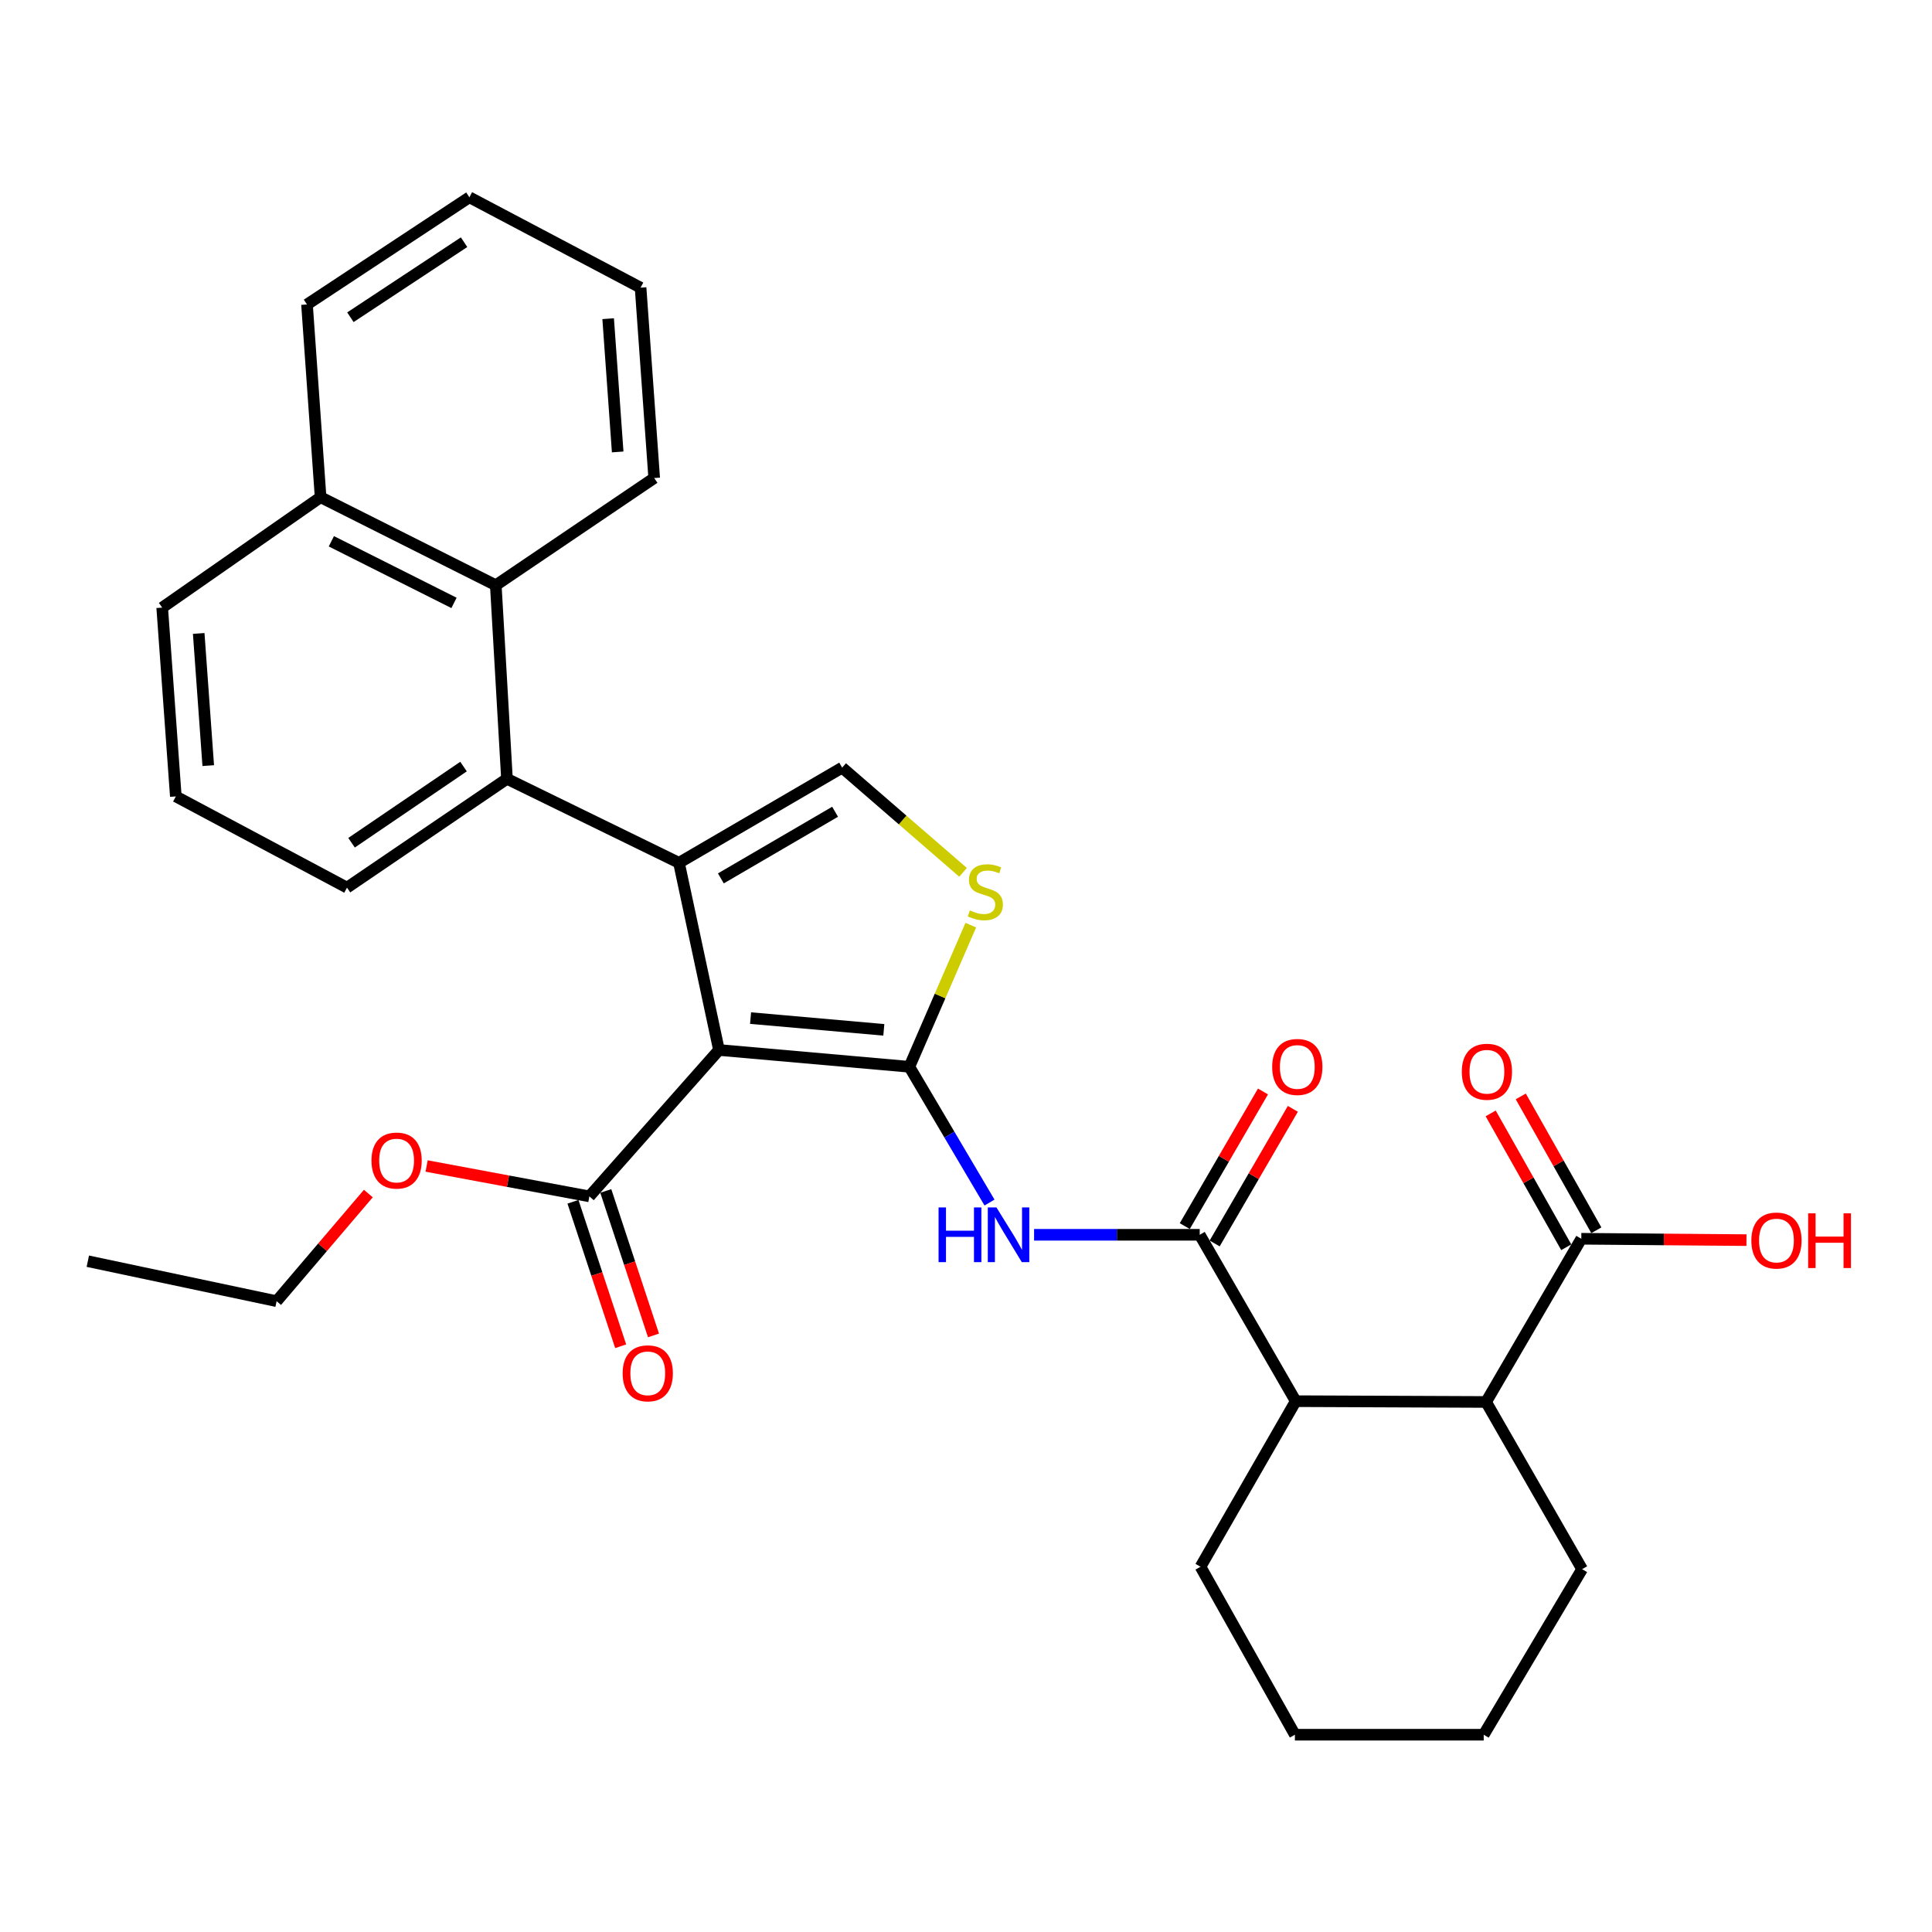 <?xml version='1.0' encoding='iso-8859-1'?>
<svg version='1.1' baseProfile='full'
              xmlns='http://www.w3.org/2000/svg'
                      xmlns:rdkit='http://www.rdkit.org/xml'
                      xmlns:xlink='http://www.w3.org/1999/xlink'
                  xml:space='preserve'
width='1000px' height='1000px' viewBox='0 0 1000 1000'>
<!-- END OF HEADER -->
<rect style='opacity:1.0;fill:#FFFFFF;stroke:none' width='1000' height='1000' x='0' y='0'> </rect>
<path class='bond-0' d='M 372.136,543.473 L 470.679,552.168' style='fill:none;fill-rule:evenodd;stroke:#000000;stroke-width:6px;stroke-linecap:butt;stroke-linejoin:miter;stroke-opacity:1' />
<path class='bond-0' d='M 388.489,526.961 L 457.469,533.047' style='fill:none;fill-rule:evenodd;stroke:#000000;stroke-width:6px;stroke-linecap:butt;stroke-linejoin:miter;stroke-opacity:1' />
<path class='bond-1' d='M 372.136,543.473 L 351.438,446.59' style='fill:none;fill-rule:evenodd;stroke:#000000;stroke-width:6px;stroke-linecap:butt;stroke-linejoin:miter;stroke-opacity:1' />
<path class='bond-7' d='M 372.136,543.473 L 305.063,619.241' style='fill:none;fill-rule:evenodd;stroke:#000000;stroke-width:6px;stroke-linecap:butt;stroke-linejoin:miter;stroke-opacity:1' />
<path class='bond-2' d='M 470.679,552.168 L 491.425,587.304' style='fill:none;fill-rule:evenodd;stroke:#000000;stroke-width:6px;stroke-linecap:butt;stroke-linejoin:miter;stroke-opacity:1' />
<path class='bond-2' d='M 491.425,587.304 L 512.171,622.44' style='fill:none;fill-rule:evenodd;stroke:#0000FF;stroke-width:6px;stroke-linecap:butt;stroke-linejoin:miter;stroke-opacity:1' />
<path class='bond-4' d='M 470.679,552.168 L 486.58,515.512' style='fill:none;fill-rule:evenodd;stroke:#000000;stroke-width:6px;stroke-linecap:butt;stroke-linejoin:miter;stroke-opacity:1' />
<path class='bond-4' d='M 486.58,515.512 L 502.482,478.856' style='fill:none;fill-rule:evenodd;stroke:#CCCC00;stroke-width:6px;stroke-linecap:butt;stroke-linejoin:miter;stroke-opacity:1' />
<path class='bond-5' d='M 351.438,446.59 L 435.9,397.323' style='fill:none;fill-rule:evenodd;stroke:#000000;stroke-width:6px;stroke-linecap:butt;stroke-linejoin:miter;stroke-opacity:1' />
<path class='bond-5' d='M 373.119,454.65 L 432.243,420.163' style='fill:none;fill-rule:evenodd;stroke:#000000;stroke-width:6px;stroke-linecap:butt;stroke-linejoin:miter;stroke-opacity:1' />
<path class='bond-6' d='M 351.438,446.59 L 262.404,403.116' style='fill:none;fill-rule:evenodd;stroke:#000000;stroke-width:6px;stroke-linecap:butt;stroke-linejoin:miter;stroke-opacity:1' />
<path class='bond-3' d='M 535.236,639.125 L 578.104,639.125' style='fill:none;fill-rule:evenodd;stroke:#0000FF;stroke-width:6px;stroke-linecap:butt;stroke-linejoin:miter;stroke-opacity:1' />
<path class='bond-3' d='M 578.104,639.125 L 620.972,639.125' style='fill:none;fill-rule:evenodd;stroke:#000000;stroke-width:6px;stroke-linecap:butt;stroke-linejoin:miter;stroke-opacity:1' />
<path class='bond-8' d='M 620.972,639.125 L 670.666,725.247' style='fill:none;fill-rule:evenodd;stroke:#000000;stroke-width:6px;stroke-linecap:butt;stroke-linejoin:miter;stroke-opacity:1' />
<path class='bond-12' d='M 628.706,643.617 L 648.943,608.775' style='fill:none;fill-rule:evenodd;stroke:#000000;stroke-width:6px;stroke-linecap:butt;stroke-linejoin:miter;stroke-opacity:1' />
<path class='bond-12' d='M 648.943,608.775 L 669.181,573.934' style='fill:none;fill-rule:evenodd;stroke:#FF0000;stroke-width:6px;stroke-linecap:butt;stroke-linejoin:miter;stroke-opacity:1' />
<path class='bond-12' d='M 613.239,634.633 L 633.477,599.792' style='fill:none;fill-rule:evenodd;stroke:#000000;stroke-width:6px;stroke-linecap:butt;stroke-linejoin:miter;stroke-opacity:1' />
<path class='bond-12' d='M 633.477,599.792 L 653.714,564.95' style='fill:none;fill-rule:evenodd;stroke:#FF0000;stroke-width:6px;stroke-linecap:butt;stroke-linejoin:miter;stroke-opacity:1' />
<path class='bond-31' d='M 498.478,451.519 L 467.189,424.421' style='fill:none;fill-rule:evenodd;stroke:#CCCC00;stroke-width:6px;stroke-linecap:butt;stroke-linejoin:miter;stroke-opacity:1' />
<path class='bond-31' d='M 467.189,424.421 L 435.9,397.323' style='fill:none;fill-rule:evenodd;stroke:#000000;stroke-width:6px;stroke-linecap:butt;stroke-linejoin:miter;stroke-opacity:1' />
<path class='bond-11' d='M 262.404,403.116 L 256.621,302.914' style='fill:none;fill-rule:evenodd;stroke:#000000;stroke-width:6px;stroke-linecap:butt;stroke-linejoin:miter;stroke-opacity:1' />
<path class='bond-18' d='M 262.404,403.116 L 179.601,459.438' style='fill:none;fill-rule:evenodd;stroke:#000000;stroke-width:6px;stroke-linecap:butt;stroke-linejoin:miter;stroke-opacity:1' />
<path class='bond-18' d='M 239.924,396.775 L 181.962,436.201' style='fill:none;fill-rule:evenodd;stroke:#000000;stroke-width:6px;stroke-linecap:butt;stroke-linejoin:miter;stroke-opacity:1' />
<path class='bond-13' d='M 296.571,622.045 L 308.917,659.435' style='fill:none;fill-rule:evenodd;stroke:#000000;stroke-width:6px;stroke-linecap:butt;stroke-linejoin:miter;stroke-opacity:1' />
<path class='bond-13' d='M 308.917,659.435 L 321.264,696.824' style='fill:none;fill-rule:evenodd;stroke:#FF0000;stroke-width:6px;stroke-linecap:butt;stroke-linejoin:miter;stroke-opacity:1' />
<path class='bond-13' d='M 313.555,616.437 L 325.901,653.826' style='fill:none;fill-rule:evenodd;stroke:#000000;stroke-width:6px;stroke-linecap:butt;stroke-linejoin:miter;stroke-opacity:1' />
<path class='bond-13' d='M 325.901,653.826 L 338.248,691.216' style='fill:none;fill-rule:evenodd;stroke:#FF0000;stroke-width:6px;stroke-linecap:butt;stroke-linejoin:miter;stroke-opacity:1' />
<path class='bond-17' d='M 305.063,619.241 L 262.939,611.38' style='fill:none;fill-rule:evenodd;stroke:#000000;stroke-width:6px;stroke-linecap:butt;stroke-linejoin:miter;stroke-opacity:1' />
<path class='bond-17' d='M 262.939,611.38 L 220.815,603.519' style='fill:none;fill-rule:evenodd;stroke:#FF0000;stroke-width:6px;stroke-linecap:butt;stroke-linejoin:miter;stroke-opacity:1' />
<path class='bond-9' d='M 670.666,725.247 L 769.199,725.654' style='fill:none;fill-rule:evenodd;stroke:#000000;stroke-width:6px;stroke-linecap:butt;stroke-linejoin:miter;stroke-opacity:1' />
<path class='bond-19' d='M 670.666,725.247 L 621.38,810.951' style='fill:none;fill-rule:evenodd;stroke:#000000;stroke-width:6px;stroke-linecap:butt;stroke-linejoin:miter;stroke-opacity:1' />
<path class='bond-10' d='M 769.199,725.654 L 818.476,641.182' style='fill:none;fill-rule:evenodd;stroke:#000000;stroke-width:6px;stroke-linecap:butt;stroke-linejoin:miter;stroke-opacity:1' />
<path class='bond-20' d='M 769.199,725.654 L 818.893,812.193' style='fill:none;fill-rule:evenodd;stroke:#000000;stroke-width:6px;stroke-linecap:butt;stroke-linejoin:miter;stroke-opacity:1' />
<path class='bond-14' d='M 826.263,636.785 L 806.706,602.143' style='fill:none;fill-rule:evenodd;stroke:#000000;stroke-width:6px;stroke-linecap:butt;stroke-linejoin:miter;stroke-opacity:1' />
<path class='bond-14' d='M 806.706,602.143 L 787.149,567.5' style='fill:none;fill-rule:evenodd;stroke:#FF0000;stroke-width:6px;stroke-linecap:butt;stroke-linejoin:miter;stroke-opacity:1' />
<path class='bond-14' d='M 810.688,645.578 L 791.131,610.936' style='fill:none;fill-rule:evenodd;stroke:#000000;stroke-width:6px;stroke-linecap:butt;stroke-linejoin:miter;stroke-opacity:1' />
<path class='bond-14' d='M 791.131,610.936 L 771.574,576.293' style='fill:none;fill-rule:evenodd;stroke:#FF0000;stroke-width:6px;stroke-linecap:butt;stroke-linejoin:miter;stroke-opacity:1' />
<path class='bond-16' d='M 818.476,641.182 L 861.221,641.535' style='fill:none;fill-rule:evenodd;stroke:#000000;stroke-width:6px;stroke-linecap:butt;stroke-linejoin:miter;stroke-opacity:1' />
<path class='bond-16' d='M 861.221,641.535 L 903.967,641.888' style='fill:none;fill-rule:evenodd;stroke:#FF0000;stroke-width:6px;stroke-linecap:butt;stroke-linejoin:miter;stroke-opacity:1' />
<path class='bond-15' d='M 256.621,302.914 L 165.938,257.354' style='fill:none;fill-rule:evenodd;stroke:#000000;stroke-width:6px;stroke-linecap:butt;stroke-linejoin:miter;stroke-opacity:1' />
<path class='bond-15' d='M 234.989,312.063 L 171.511,280.17' style='fill:none;fill-rule:evenodd;stroke:#000000;stroke-width:6px;stroke-linecap:butt;stroke-linejoin:miter;stroke-opacity:1' />
<path class='bond-21' d='M 256.621,302.914 L 338.609,247.427' style='fill:none;fill-rule:evenodd;stroke:#000000;stroke-width:6px;stroke-linecap:butt;stroke-linejoin:miter;stroke-opacity:1' />
<path class='bond-24' d='M 165.938,257.354 L 158.903,157.599' style='fill:none;fill-rule:evenodd;stroke:#000000;stroke-width:6px;stroke-linecap:butt;stroke-linejoin:miter;stroke-opacity:1' />
<path class='bond-32' d='M 165.938,257.354 L 83.95,314.5' style='fill:none;fill-rule:evenodd;stroke:#000000;stroke-width:6px;stroke-linecap:butt;stroke-linejoin:miter;stroke-opacity:1' />
<path class='bond-25' d='M 190.657,617.773 L 166.915,645.63' style='fill:none;fill-rule:evenodd;stroke:#FF0000;stroke-width:6px;stroke-linecap:butt;stroke-linejoin:miter;stroke-opacity:1' />
<path class='bond-25' d='M 166.915,645.63 L 143.173,673.486' style='fill:none;fill-rule:evenodd;stroke:#000000;stroke-width:6px;stroke-linecap:butt;stroke-linejoin:miter;stroke-opacity:1' />
<path class='bond-22' d='M 179.601,459.438 L 91.005,412.229' style='fill:none;fill-rule:evenodd;stroke:#000000;stroke-width:6px;stroke-linecap:butt;stroke-linejoin:miter;stroke-opacity:1' />
<path class='bond-27' d='M 621.38,810.951 L 670.239,897.888' style='fill:none;fill-rule:evenodd;stroke:#000000;stroke-width:6px;stroke-linecap:butt;stroke-linejoin:miter;stroke-opacity:1' />
<path class='bond-34' d='M 818.893,812.193 L 767.967,897.888' style='fill:none;fill-rule:evenodd;stroke:#000000;stroke-width:6px;stroke-linecap:butt;stroke-linejoin:miter;stroke-opacity:1' />
<path class='bond-28' d='M 338.609,247.427 L 331.564,148.894' style='fill:none;fill-rule:evenodd;stroke:#000000;stroke-width:6px;stroke-linecap:butt;stroke-linejoin:miter;stroke-opacity:1' />
<path class='bond-28' d='M 319.712,233.923 L 314.78,164.95' style='fill:none;fill-rule:evenodd;stroke:#000000;stroke-width:6px;stroke-linecap:butt;stroke-linejoin:miter;stroke-opacity:1' />
<path class='bond-23' d='M 91.005,412.229 L 83.95,314.5' style='fill:none;fill-rule:evenodd;stroke:#000000;stroke-width:6px;stroke-linecap:butt;stroke-linejoin:miter;stroke-opacity:1' />
<path class='bond-23' d='M 107.786,396.281 L 102.848,327.872' style='fill:none;fill-rule:evenodd;stroke:#000000;stroke-width:6px;stroke-linecap:butt;stroke-linejoin:miter;stroke-opacity:1' />
<path class='bond-33' d='M 158.903,157.599 L 242.958,102.112' style='fill:none;fill-rule:evenodd;stroke:#000000;stroke-width:6px;stroke-linecap:butt;stroke-linejoin:miter;stroke-opacity:1' />
<path class='bond-33' d='M 181.365,164.203 L 240.203,125.362' style='fill:none;fill-rule:evenodd;stroke:#000000;stroke-width:6px;stroke-linecap:butt;stroke-linejoin:miter;stroke-opacity:1' />
<path class='bond-29' d='M 143.173,673.486 L 45.455,652.798' style='fill:none;fill-rule:evenodd;stroke:#000000;stroke-width:6px;stroke-linecap:butt;stroke-linejoin:miter;stroke-opacity:1' />
<path class='bond-26' d='M 767.967,897.888 L 670.239,897.888' style='fill:none;fill-rule:evenodd;stroke:#000000;stroke-width:6px;stroke-linecap:butt;stroke-linejoin:miter;stroke-opacity:1' />
<path class='bond-30' d='M 331.564,148.894 L 242.958,102.112' style='fill:none;fill-rule:evenodd;stroke:#000000;stroke-width:6px;stroke-linecap:butt;stroke-linejoin:miter;stroke-opacity:1' />
<path  class='atom-3' d='M 485.802 624.965
L 489.642 624.965
L 489.642 637.005
L 504.122 637.005
L 504.122 624.965
L 507.962 624.965
L 507.962 653.285
L 504.122 653.285
L 504.122 640.205
L 489.642 640.205
L 489.642 653.285
L 485.802 653.285
L 485.802 624.965
' fill='#0000FF'/>
<path  class='atom-3' d='M 515.762 624.965
L 525.042 639.965
Q 525.962 641.445, 527.442 644.125
Q 528.922 646.805, 529.002 646.965
L 529.002 624.965
L 532.762 624.965
L 532.762 653.285
L 528.882 653.285
L 518.922 636.885
Q 517.762 634.965, 516.522 632.765
Q 515.322 630.565, 514.962 629.885
L 514.962 653.285
L 511.282 653.285
L 511.282 624.965
L 515.762 624.965
' fill='#0000FF'/>
<path  class='atom-5' d='M 502.008 471.225
Q 502.328 471.345, 503.648 471.905
Q 504.968 472.465, 506.408 472.825
Q 507.888 473.145, 509.328 473.145
Q 512.008 473.145, 513.568 471.865
Q 515.128 470.545, 515.128 468.265
Q 515.128 466.705, 514.328 465.745
Q 513.568 464.785, 512.368 464.265
Q 511.168 463.745, 509.168 463.145
Q 506.648 462.385, 505.128 461.665
Q 503.648 460.945, 502.568 459.425
Q 501.528 457.905, 501.528 455.345
Q 501.528 451.785, 503.928 449.585
Q 506.368 447.385, 511.168 447.385
Q 514.448 447.385, 518.168 448.945
L 517.248 452.025
Q 513.848 450.625, 511.288 450.625
Q 508.528 450.625, 507.008 451.785
Q 505.488 452.905, 505.528 454.865
Q 505.528 456.385, 506.288 457.305
Q 507.088 458.225, 508.208 458.745
Q 509.368 459.265, 511.288 459.865
Q 513.848 460.665, 515.368 461.465
Q 516.888 462.265, 517.968 463.905
Q 519.088 465.505, 519.088 468.265
Q 519.088 472.185, 516.448 474.305
Q 513.848 476.385, 509.488 476.385
Q 506.968 476.385, 505.048 475.825
Q 503.168 475.305, 500.928 474.385
L 502.008 471.225
' fill='#CCCC00'/>
<path  class='atom-13' d='M 658.481 552.248
Q 658.481 545.448, 661.841 541.648
Q 665.201 537.848, 671.481 537.848
Q 677.761 537.848, 681.121 541.648
Q 684.481 545.448, 684.481 552.248
Q 684.481 559.128, 681.081 563.048
Q 677.681 566.928, 671.481 566.928
Q 665.241 566.928, 661.841 563.048
Q 658.481 559.168, 658.481 552.248
M 671.481 563.728
Q 675.801 563.728, 678.121 560.848
Q 680.481 557.928, 680.481 552.248
Q 680.481 546.688, 678.121 543.888
Q 675.801 541.048, 671.481 541.048
Q 667.161 541.048, 664.801 543.848
Q 662.481 546.648, 662.481 552.248
Q 662.481 557.968, 664.801 560.848
Q 667.161 563.728, 671.481 563.728
' fill='#FF0000'/>
<path  class='atom-14' d='M 322.28 710.829
Q 322.28 704.029, 325.64 700.229
Q 329 696.429, 335.28 696.429
Q 341.56 696.429, 344.92 700.229
Q 348.28 704.029, 348.28 710.829
Q 348.28 717.709, 344.88 721.629
Q 341.48 725.509, 335.28 725.509
Q 329.04 725.509, 325.64 721.629
Q 322.28 717.749, 322.28 710.829
M 335.28 722.309
Q 339.6 722.309, 341.92 719.429
Q 344.28 716.509, 344.28 710.829
Q 344.28 705.269, 341.92 702.469
Q 339.6 699.629, 335.28 699.629
Q 330.96 699.629, 328.6 702.429
Q 326.28 705.229, 326.28 710.829
Q 326.28 716.549, 328.6 719.429
Q 330.96 722.309, 335.28 722.309
' fill='#FF0000'/>
<path  class='atom-15' d='M 756.626 554.732
Q 756.626 547.932, 759.986 544.132
Q 763.346 540.332, 769.626 540.332
Q 775.906 540.332, 779.266 544.132
Q 782.626 547.932, 782.626 554.732
Q 782.626 561.612, 779.226 565.532
Q 775.826 569.412, 769.626 569.412
Q 763.386 569.412, 759.986 565.532
Q 756.626 561.652, 756.626 554.732
M 769.626 566.212
Q 773.946 566.212, 776.266 563.332
Q 778.626 560.412, 778.626 554.732
Q 778.626 549.172, 776.266 546.372
Q 773.946 543.532, 769.626 543.532
Q 765.306 543.532, 762.946 546.332
Q 760.626 549.132, 760.626 554.732
Q 760.626 560.452, 762.946 563.332
Q 765.306 566.212, 769.626 566.212
' fill='#FF0000'/>
<path  class='atom-17' d='M 906.493 642.096
Q 906.493 635.296, 909.853 631.496
Q 913.213 627.696, 919.493 627.696
Q 925.773 627.696, 929.133 631.496
Q 932.493 635.296, 932.493 642.096
Q 932.493 648.976, 929.093 652.896
Q 925.693 656.776, 919.493 656.776
Q 913.253 656.776, 909.853 652.896
Q 906.493 649.016, 906.493 642.096
M 919.493 653.576
Q 923.813 653.576, 926.133 650.696
Q 928.493 647.776, 928.493 642.096
Q 928.493 636.536, 926.133 633.736
Q 923.813 630.896, 919.493 630.896
Q 915.173 630.896, 912.813 633.696
Q 910.493 636.496, 910.493 642.096
Q 910.493 647.816, 912.813 650.696
Q 915.173 653.576, 919.493 653.576
' fill='#FF0000'/>
<path  class='atom-17' d='M 935.893 628.016
L 939.733 628.016
L 939.733 640.056
L 954.213 640.056
L 954.213 628.016
L 958.053 628.016
L 958.053 656.336
L 954.213 656.336
L 954.213 643.256
L 939.733 643.256
L 939.733 656.336
L 935.893 656.336
L 935.893 628.016
' fill='#FF0000'/>
<path  class='atom-18' d='M 192.278 600.7
Q 192.278 593.9, 195.638 590.1
Q 198.998 586.3, 205.278 586.3
Q 211.558 586.3, 214.918 590.1
Q 218.278 593.9, 218.278 600.7
Q 218.278 607.58, 214.878 611.5
Q 211.478 615.38, 205.278 615.38
Q 199.038 615.38, 195.638 611.5
Q 192.278 607.62, 192.278 600.7
M 205.278 612.18
Q 209.598 612.18, 211.918 609.3
Q 214.278 606.38, 214.278 600.7
Q 214.278 595.14, 211.918 592.34
Q 209.598 589.5, 205.278 589.5
Q 200.958 589.5, 198.598 592.3
Q 196.278 595.1, 196.278 600.7
Q 196.278 606.42, 198.598 609.3
Q 200.958 612.18, 205.278 612.18
' fill='#FF0000'/>
</svg>
